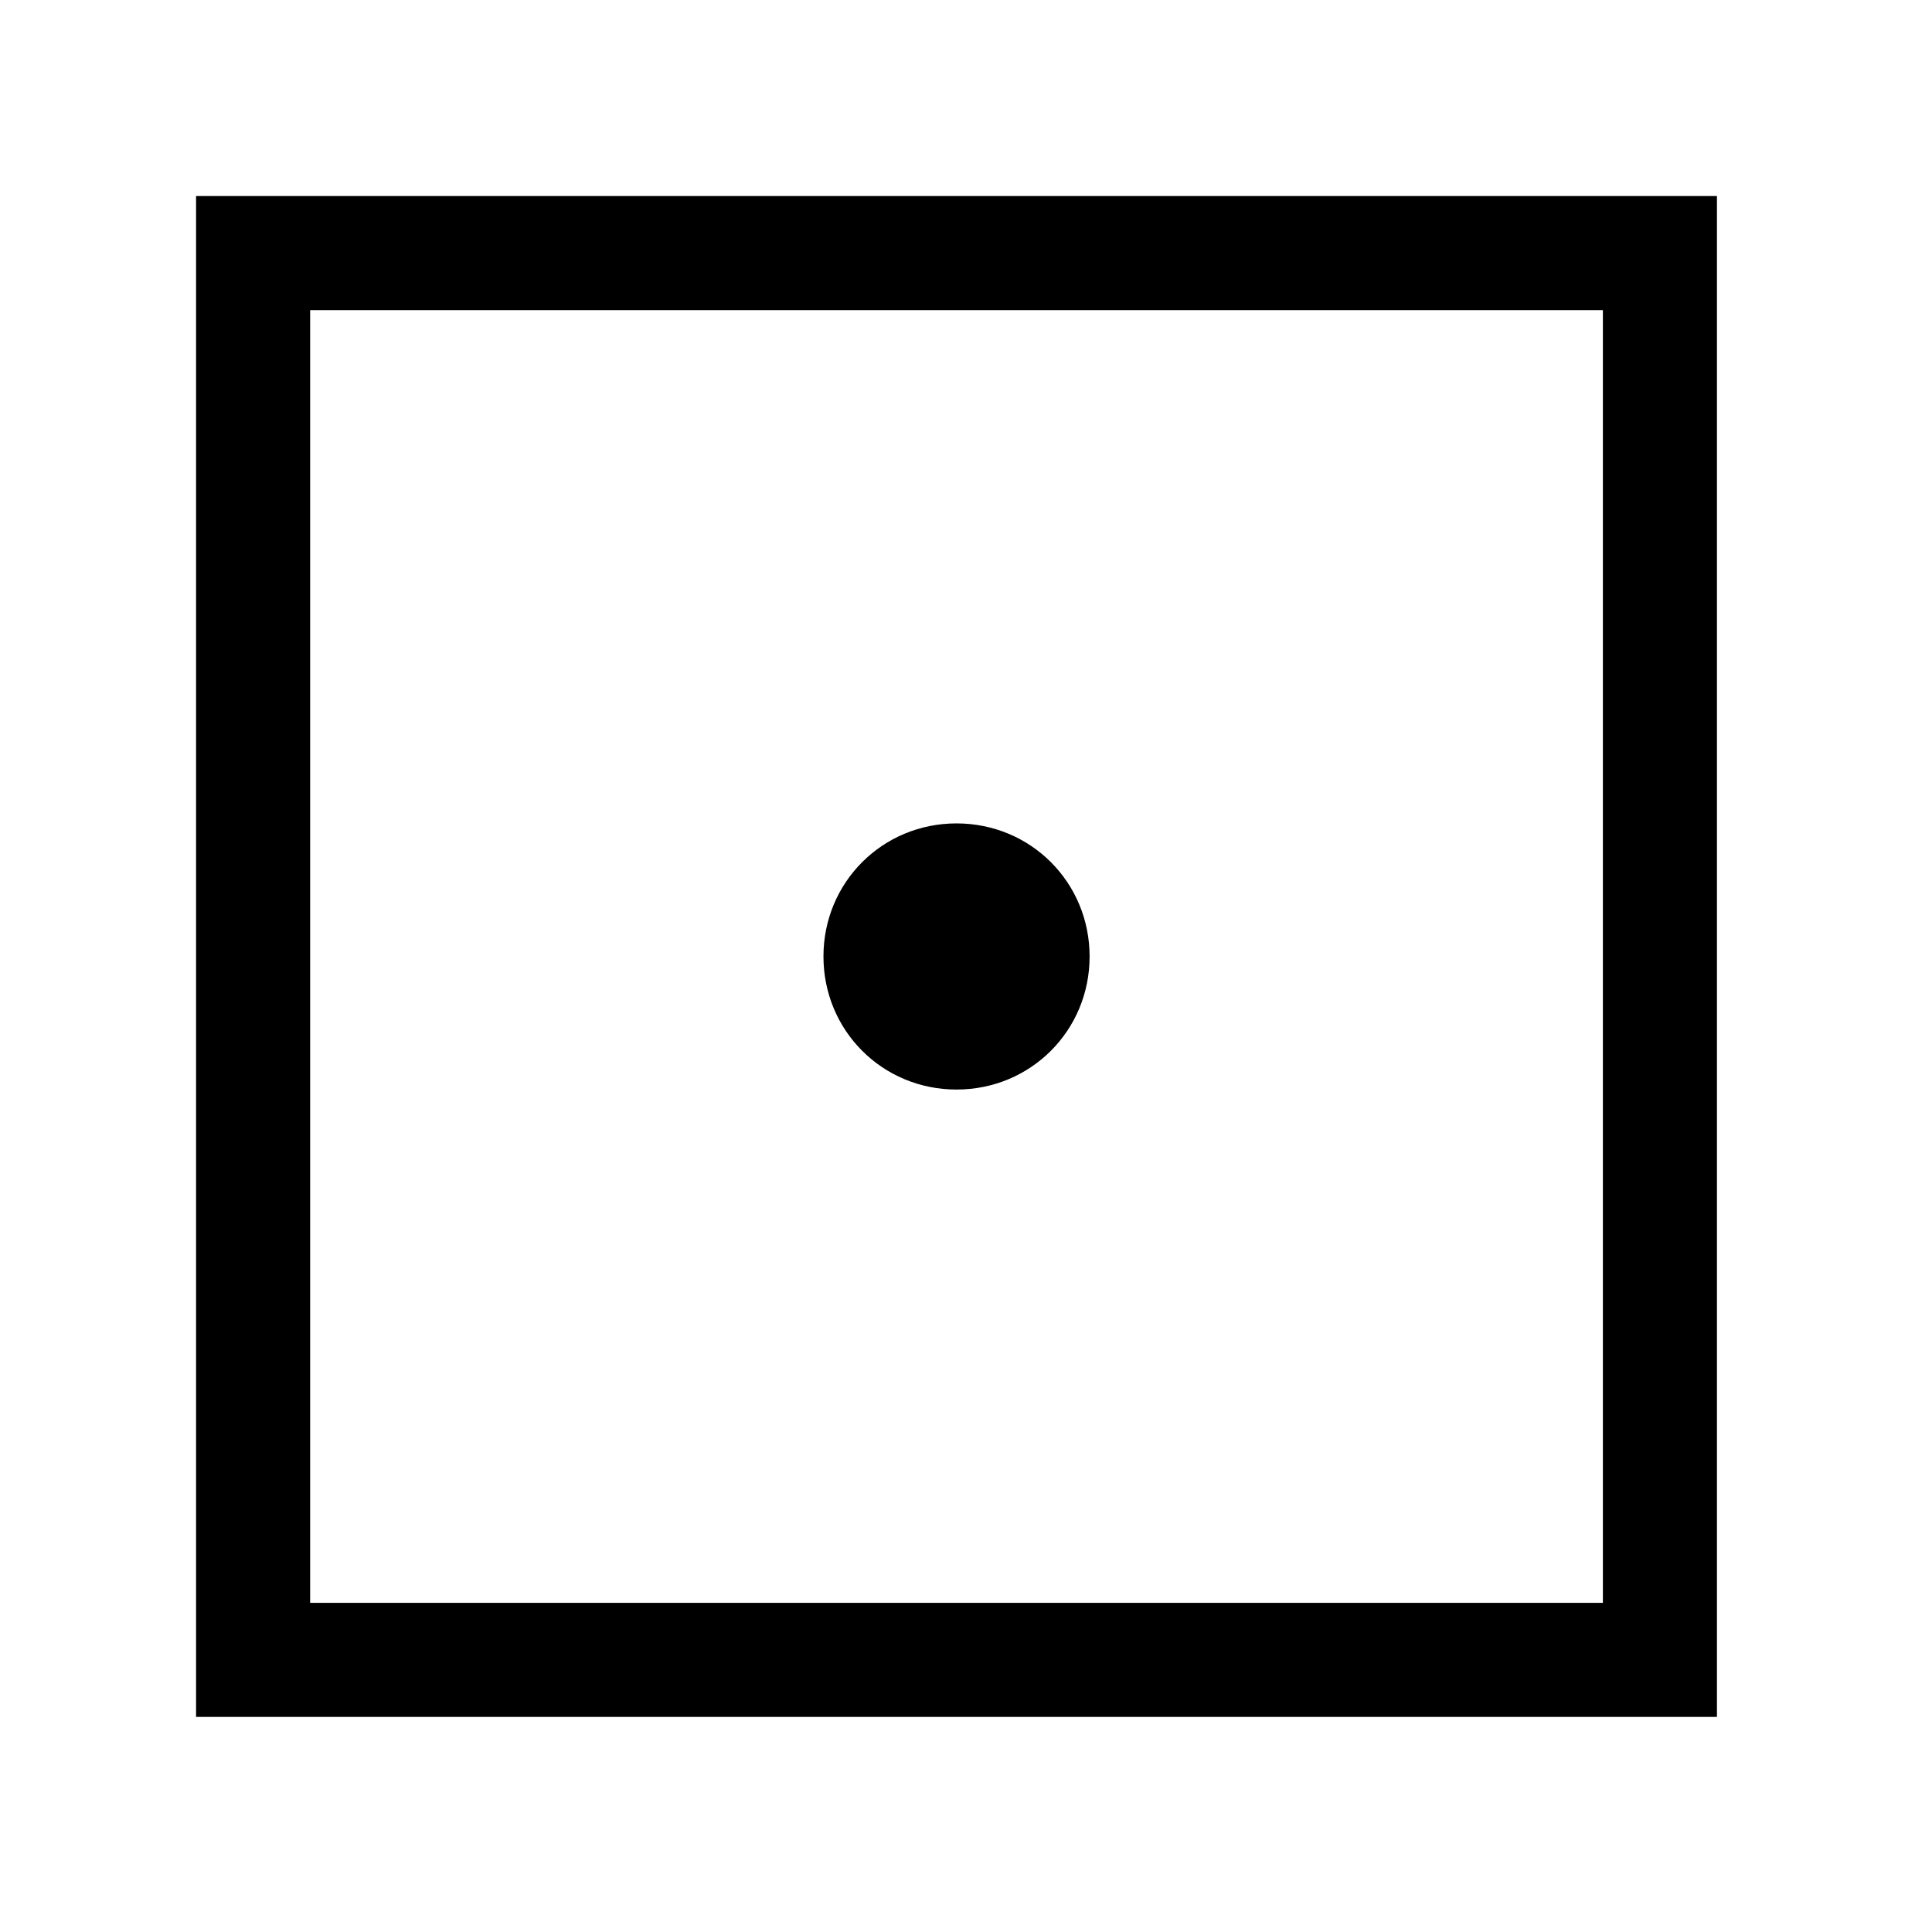 <?xml version="1.0" encoding="UTF-8"?>
<!-- Uploaded to: ICON Repo, www.svgrepo.com, Generator: ICON Repo Mixer Tools -->
<svg fill="#000000" width="800px" height="800px" version="1.1" viewBox="144 144 512 512" xmlns="http://www.w3.org/2000/svg">
 <path d="m195.96 599v-403.05h403.05v403.05zm372.82-372.82h-342.59v342.59h342.59zm-171.29 136.03c19.648 0 35.266 15.617 35.266 35.266 0 19.648-15.617 35.266-35.266 35.266-19.648 0-35.266-15.617-35.266-35.266-0.004-19.645 15.617-35.266 35.266-35.266z" fill-rule="evenodd"/>
</svg>
